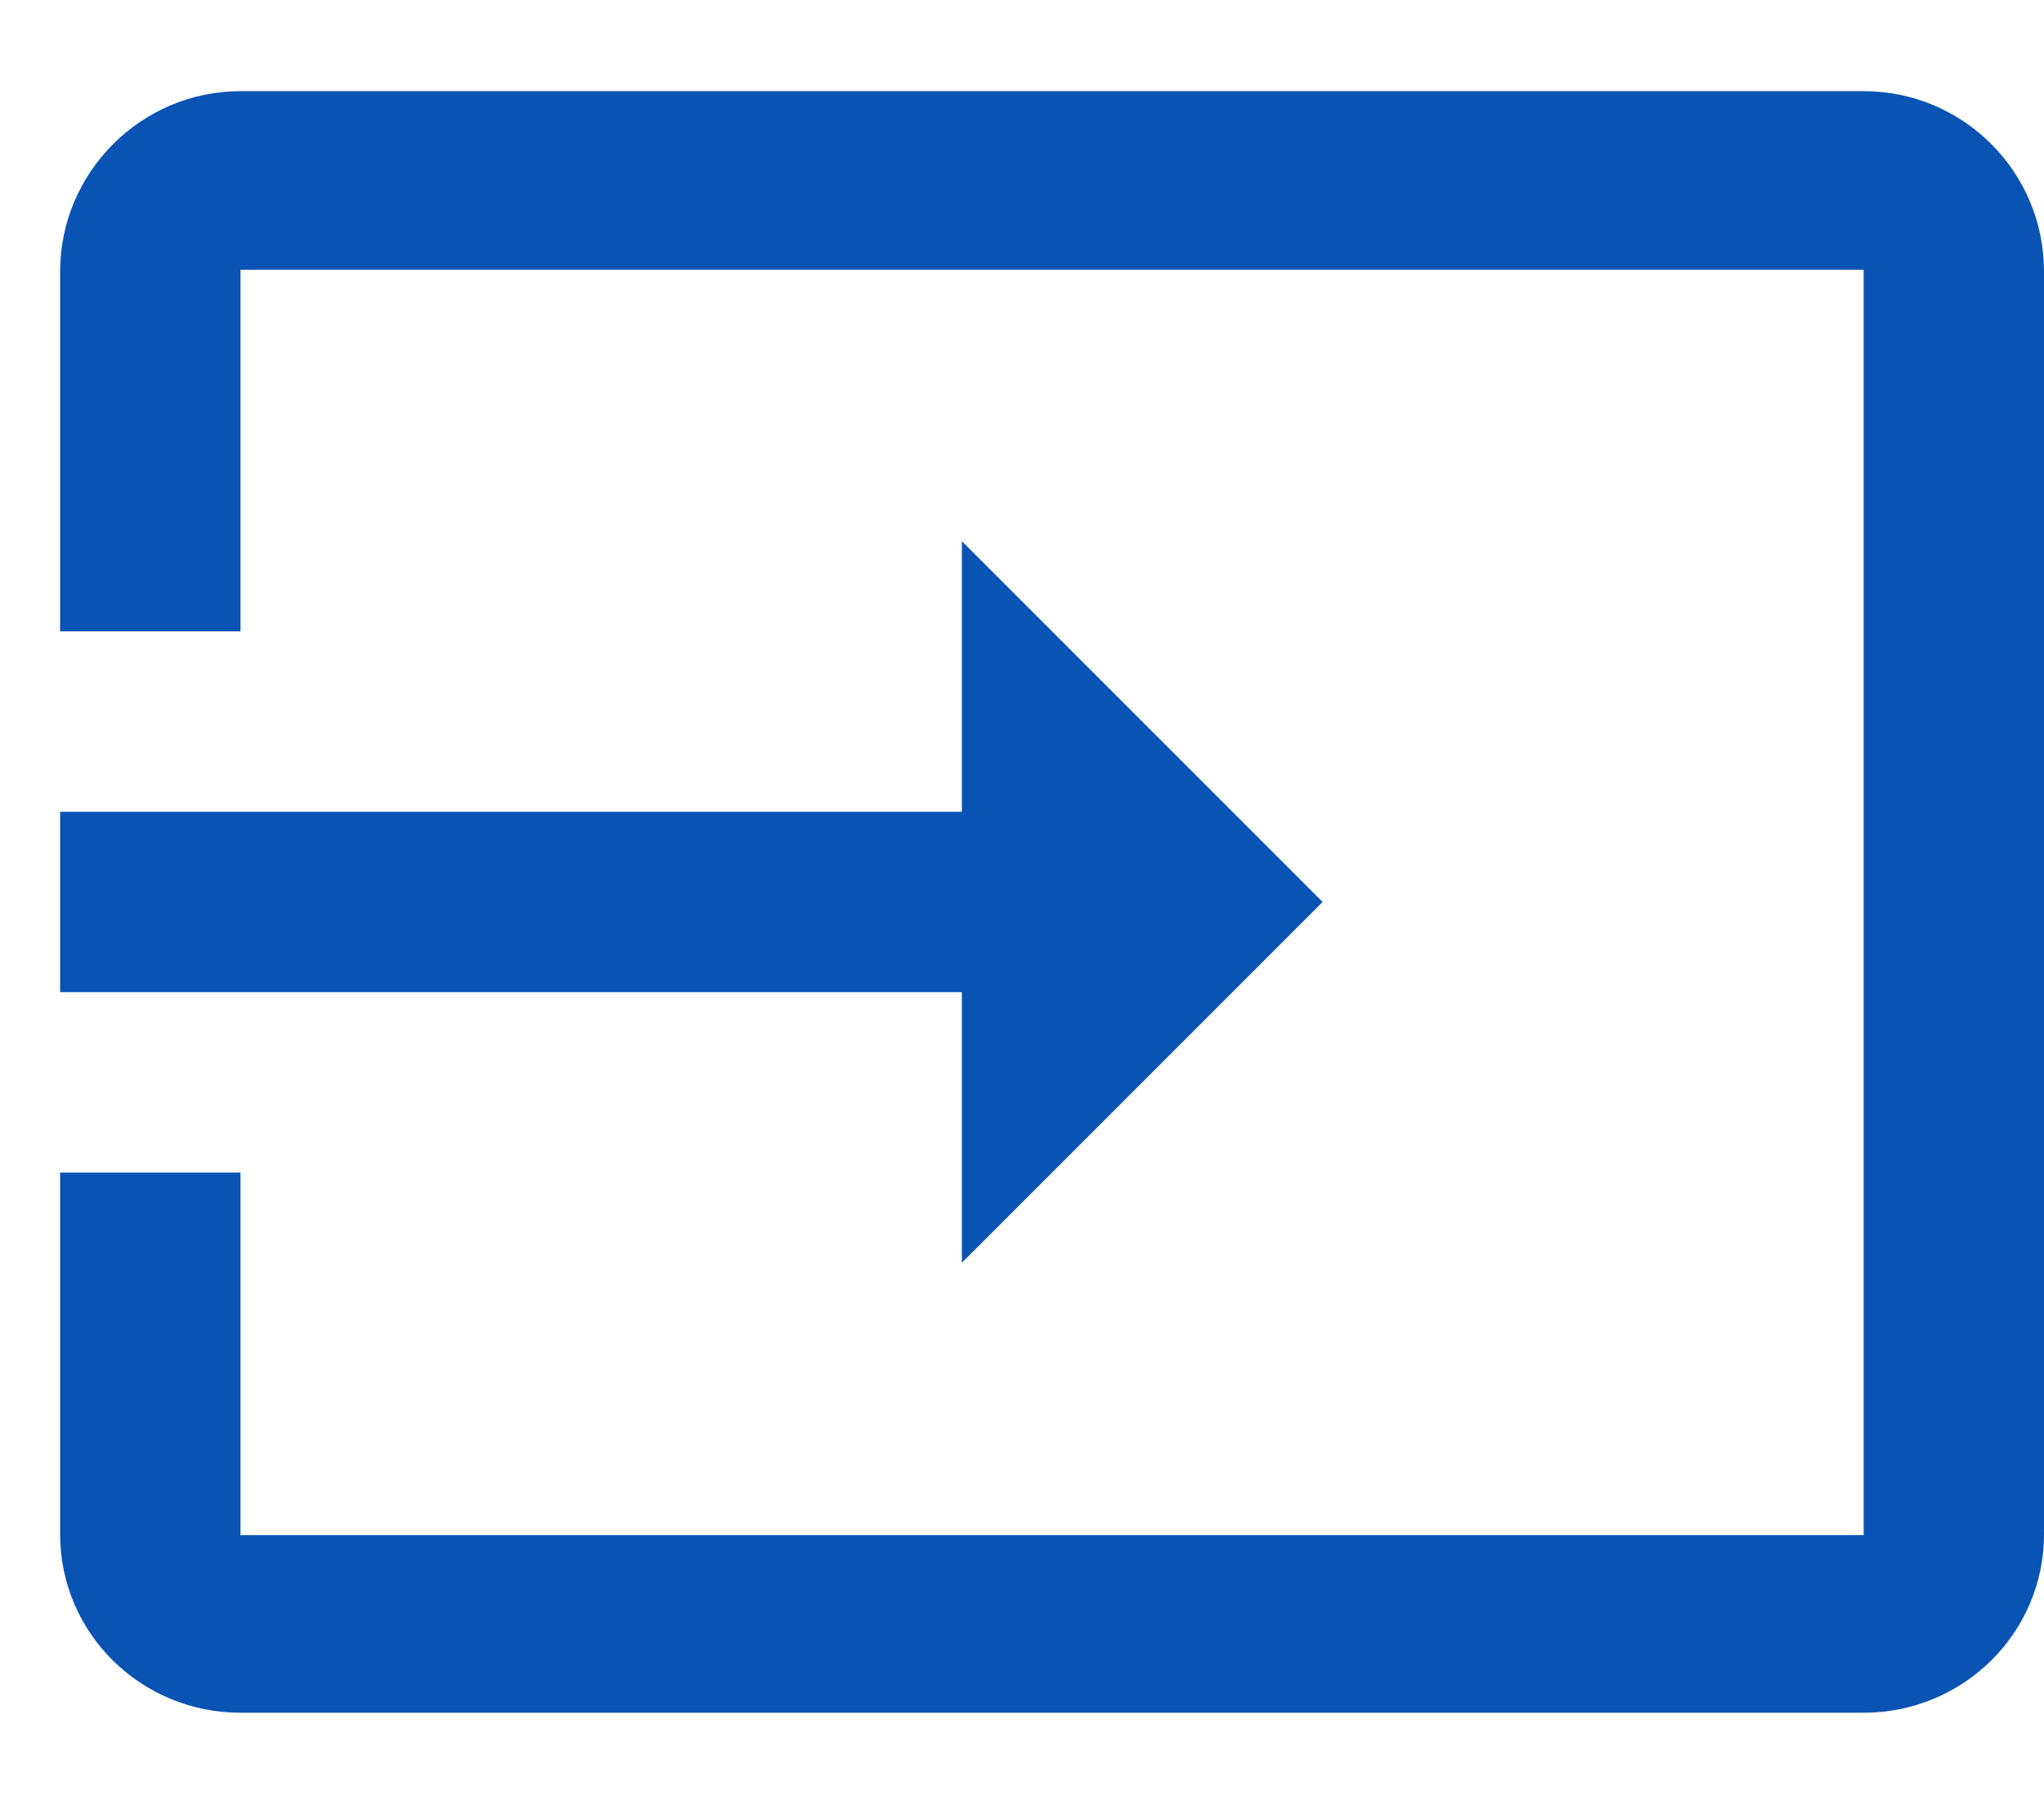 <svg width="17" height="15" viewBox="0 0 17 15" fill="none" xmlns="http://www.w3.org/2000/svg">
<path d="M15.5 0.758H2C1.175 0.758 0.5 1.433 0.5 2.258V5.25H2V2.243H15.5V12.765H2V9.75H0.5V12.758C0.5 13.582 1.175 14.242 2 14.242H15.5C16.325 14.242 17 13.582 17 12.758V2.258C17 1.425 16.325 0.758 15.5 0.758ZM8 10.5L11 7.5L8 4.5V6.75H0.5V8.25H8V10.5Z" fill="#0953B4"/>
</svg>
